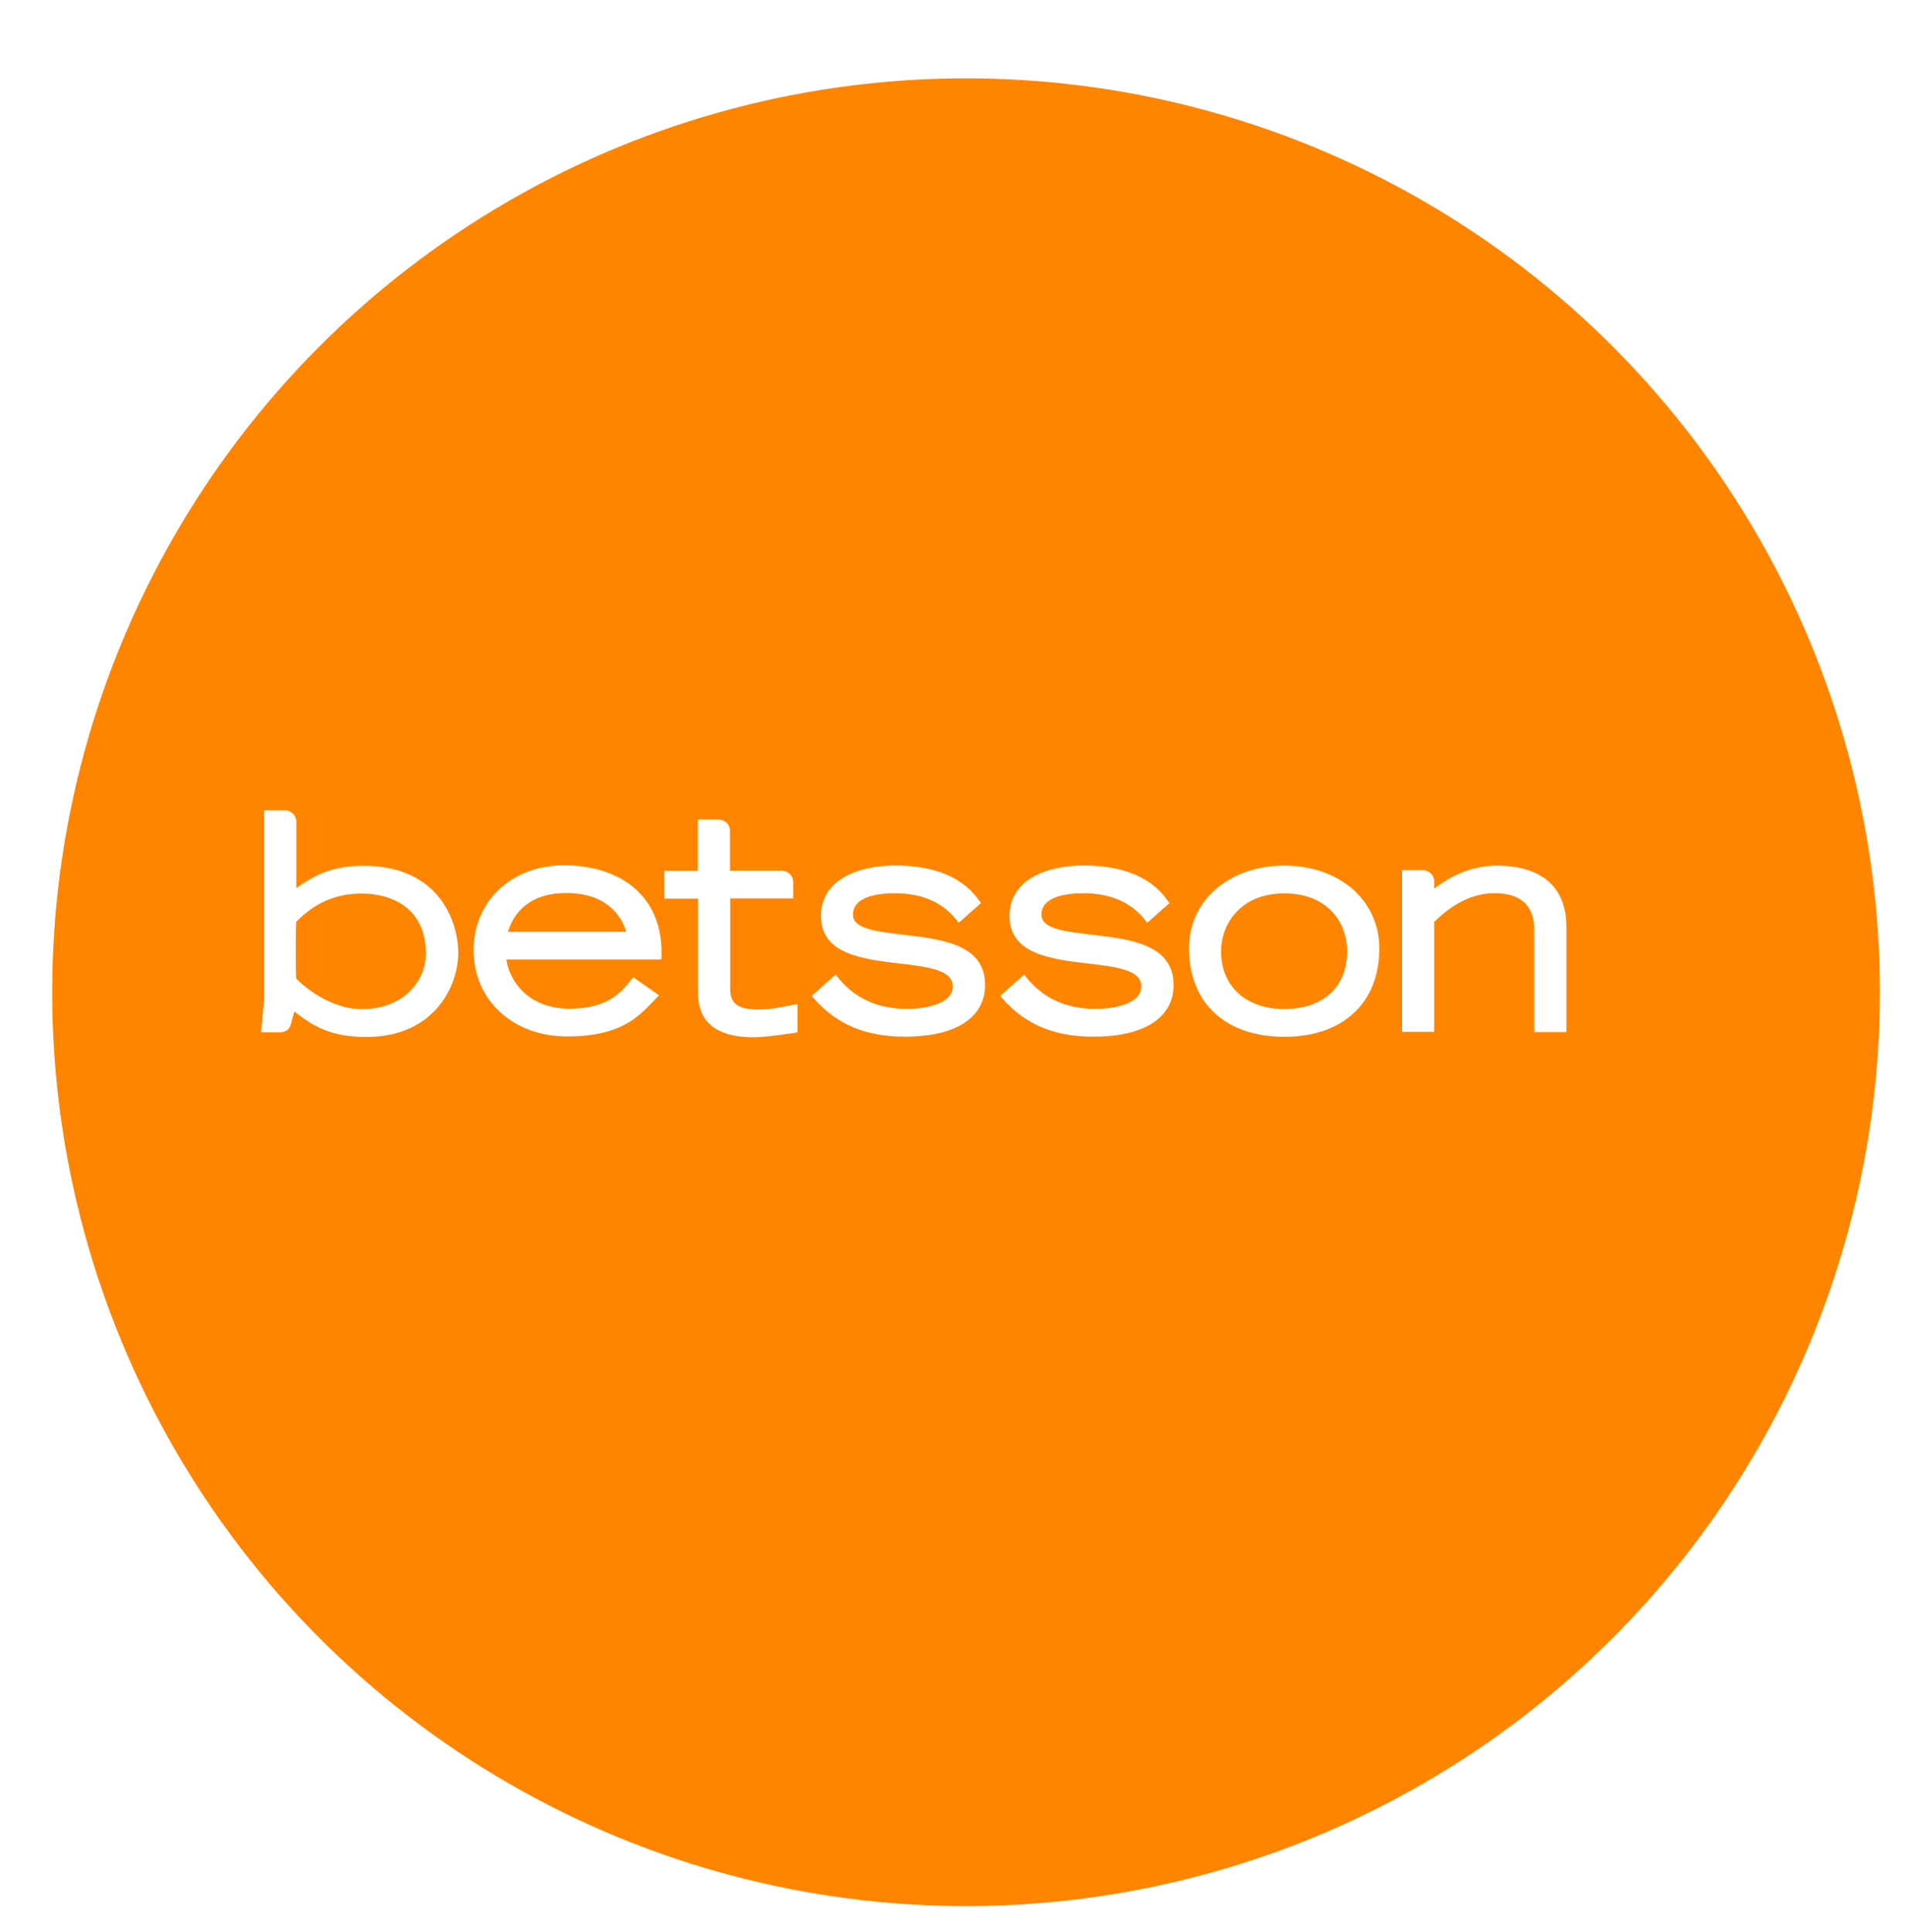 <svg fill="none" height="74" viewBox="0 0 73 74" width="73" xmlns="http://www.w3.org/2000/svg" xmlns:xlink="http://www.w3.org/1999/xlink"><filter id="a" color-interpolation-filters="sRGB" filterUnits="userSpaceOnUse" height="74" width="73" x="0" y="0"><feFlood flood-opacity="0" result="BackgroundImageFix"/><feColorMatrix in="SourceAlpha" type="matrix" values="0 0 0 0 0 0 0 0 0 0 0 0 0 0 0 0 0 0 127 0"/><feOffset dx="2" dy="3"/><feGaussianBlur stdDeviation=".5"/><feColorMatrix type="matrix" values="0 0 0 0 0 0 0 0 0 0 0 0 0 0 0 0 0 0 0.15 0"/><feBlend in2="BackgroundImageFix" mode="multiply" result="effect1_dropShadow"/><feBlend in="SourceGraphic" in2="effect1_dropShadow" mode="normal" result="shape"/></filter><g filter="url(#a)"><circle cx="35" cy="35" fill="#ff8500" r="35"/></g><g clip-rule="evenodd" fill="#fff" fill-rule="evenodd"><path d="m16.314 36.51c0 1.063-.851 2.14-2.476 2.14-.934 0-1.923-.586-2.497-1.178-.014-.202-.014-1.945 0-2.167.512-.511 1.259-1.084 2.517-1.084 1.19 0 2.455.599 2.455 2.288zm-2.393-3.352c-1.217 0-1.902.377-2.573.855v-2.551c0-.236-.201-.431-.443-.431h-.788v7.242l-.118 1.259h.546.18c.325 0 .401-.215.443-.411l.104-.384c.74.579 1.404.976 2.766.976 2.58 0 3.513-1.932 3.513-3.224-.007-1.245-.768-3.332-3.631-3.332z"/><path d="m19.454 35.682c.304-.969 1.079-1.481 2.234-1.481 1.681 0 2.165 1.037 2.296 1.481zm2.151-2.544c-2.006 0-3.465 1.366-3.465 3.251 0 1.918 1.508 3.305 3.582 3.305 2.006 0 2.69-.714 3.292-1.339l.228-.235-.989-.693-.118.148c-.366.444-.871 1.057-2.324 1.057-1.473 0-2.268-.936-2.42-1.885h5.941l.007-.236c0-.983-.297-1.777-.892-2.362-.657-.653-1.667-1.01-2.842-1.01z"/><path d="m29.066 38.664c-.92 0-1.1-.303-1.1-.821v-3.433h2.414v-.633c0-.236-.201-.431-.443-.431h-1.978v-1.535c0-.236-.201-.424-.443-.424h-.788v1.965h-1.286v1.063h1.293v3.52c0 .491 0 1.79 2.13 1.79.394 0 .871-.067 1.556-.168l.124-.02v-1.084l-.256.047c-.47.094-.809.162-1.224.162z"/><path d="m34.592 35.797c-1.03-.121-1.923-.222-1.923-.767 0-.713 1.003-.821 1.597-.821 1.03 0 1.819.337 2.358 1.01l.097.121.851-.754-.076-.101c-.242-.33-.975-1.339-3.216-1.339-1.369 0-2.835.512-2.835 1.938 0 1.461 1.597 1.649 3.008 1.817 1.093.128 2.04.242 2.04.875 0 .639-.948.862-1.757.862-1.107 0-1.992-.397-2.635-1.191l-.097-.121-.913.814.09.108c.871.99 1.978 1.454 3.478 1.454 1.95 0 3.071-.727 3.071-1.992-.007-1.548-1.674-1.743-3.14-1.912z"/><path d="m41.812 35.797c-1.03-.121-1.923-.222-1.923-.767 0-.713 1.003-.821 1.597-.821 1.03 0 1.819.337 2.358 1.01l.097.121.851-.754-.076-.101c-.242-.33-.975-1.339-3.216-1.339-1.369 0-2.835.512-2.835 1.938 0 1.461 1.597 1.649 3.008 1.817 1.093.128 2.04.242 2.04.875 0 .639-.947.862-1.757.862-1.107 0-1.992-.397-2.635-1.191l-.097-.121-.913.814.09.108c.871.99 1.978 1.454 3.479 1.454 1.95 0 3.071-.727 3.071-1.992-.014-1.548-1.674-1.743-3.14-1.912z"/><path d="m51.597 36.436c0 1.36-.92 2.208-2.407 2.208-1.473 0-2.421-.868-2.421-2.208 0-1.07.761-2.221 2.421-2.221 1.66 0 2.407 1.111 2.407 2.221zm-2.407-3.285c-2.116 0-3.651 1.333-3.651 3.17 0 2.087 1.397 3.386 3.651 3.386 2.248 0 3.638-1.299 3.638-3.386 0-1.837-1.528-3.17-3.638-3.17z"/><path d="m57.338 33.151c-.844 0-1.632.289-2.407.882v-.276c0-.236-.201-.431-.443-.431h-.788v6.192h1.231v-4.207c.415-.424 1.252-1.104 2.296-1.104.532 0 .927.128 1.183.384.242.242.36.599.353 1.07v3.864h1.231v-4.038c-.007-2.033-1.667-2.336-2.656-2.336z"/></g></svg>